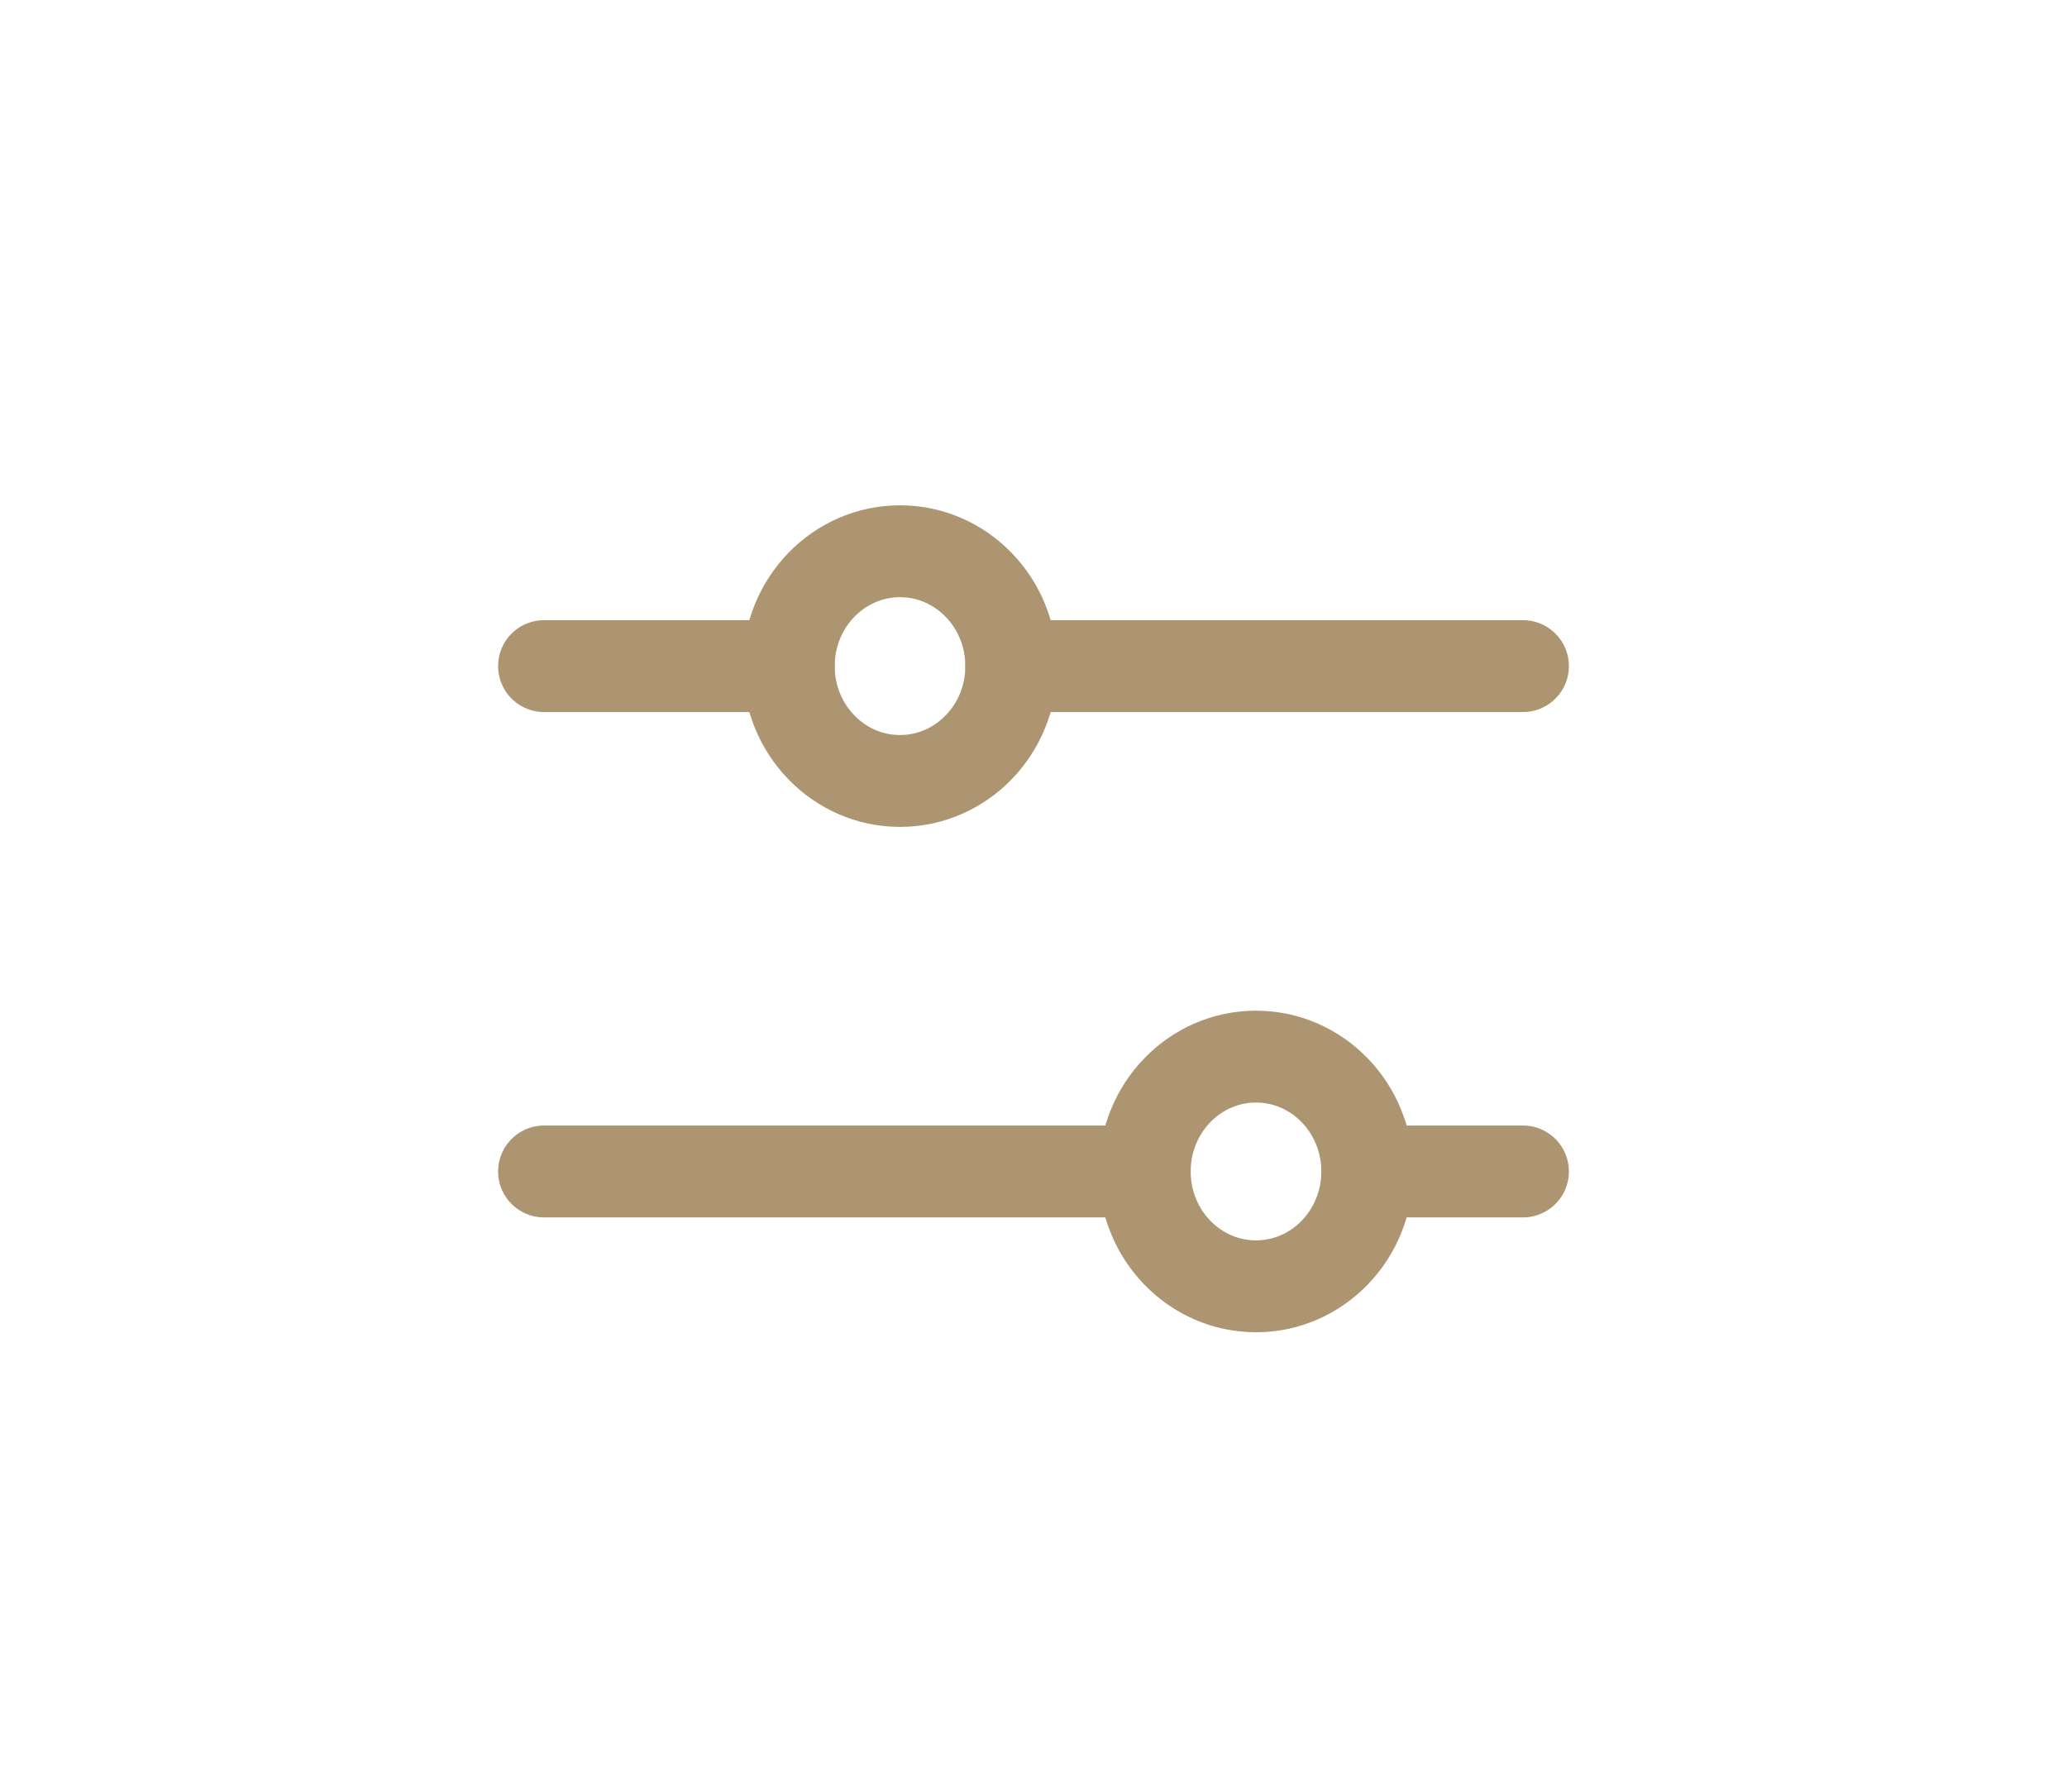<?xml version="1.0" encoding="UTF-8"?>
<svg width="45px" height="39px" viewBox="0 0 45 39" version="1.1" xmlns="http://www.w3.org/2000/svg" xmlns:xlink="http://www.w3.org/1999/xlink">
    <title>mobile/icon/filter/2</title>
    <g id="mobile/icon/filter/2" stroke="none" stroke-width="1" fill="none" fill-rule="evenodd">
        <g id="SlidersHorizontal" transform="translate(7, 4)">
            <rect id="Rectangle" x="0" y="0" width="31" height="32"></rect>
            <line x1="17.922" y1="21.499" x2="4.844" y2="21.499" id="Path" stroke="#AE9572" stroke-width="2" stroke-linecap="round" stroke-linejoin="round"></line>
            <line x1="26.156" y1="21.499" x2="22.766" y2="21.499" id="Path" stroke="#AE9572" stroke-width="2" stroke-linecap="round" stroke-linejoin="round"></line>
            <ellipse id="Oval" stroke="#AE9572" stroke-width="2" stroke-linecap="round" stroke-linejoin="round" cx="20.344" cy="21.499" rx="2.422" ry="2.5"></ellipse>
            <line x1="10.172" y1="10.499" x2="4.844" y2="10.499" id="Path" stroke="#AE9572" stroke-width="2" stroke-linecap="round" stroke-linejoin="round"></line>
            <line x1="26.156" y1="10.499" x2="15.016" y2="10.499" id="Path" stroke="#AE9572" stroke-width="2" stroke-linecap="round" stroke-linejoin="round"></line>
            <ellipse id="Oval" stroke="#AE9572" stroke-width="2" stroke-linecap="round" stroke-linejoin="round" cx="12.594" cy="10.499" rx="2.422" ry="2.5"></ellipse>
        </g>
    </g>
</svg>